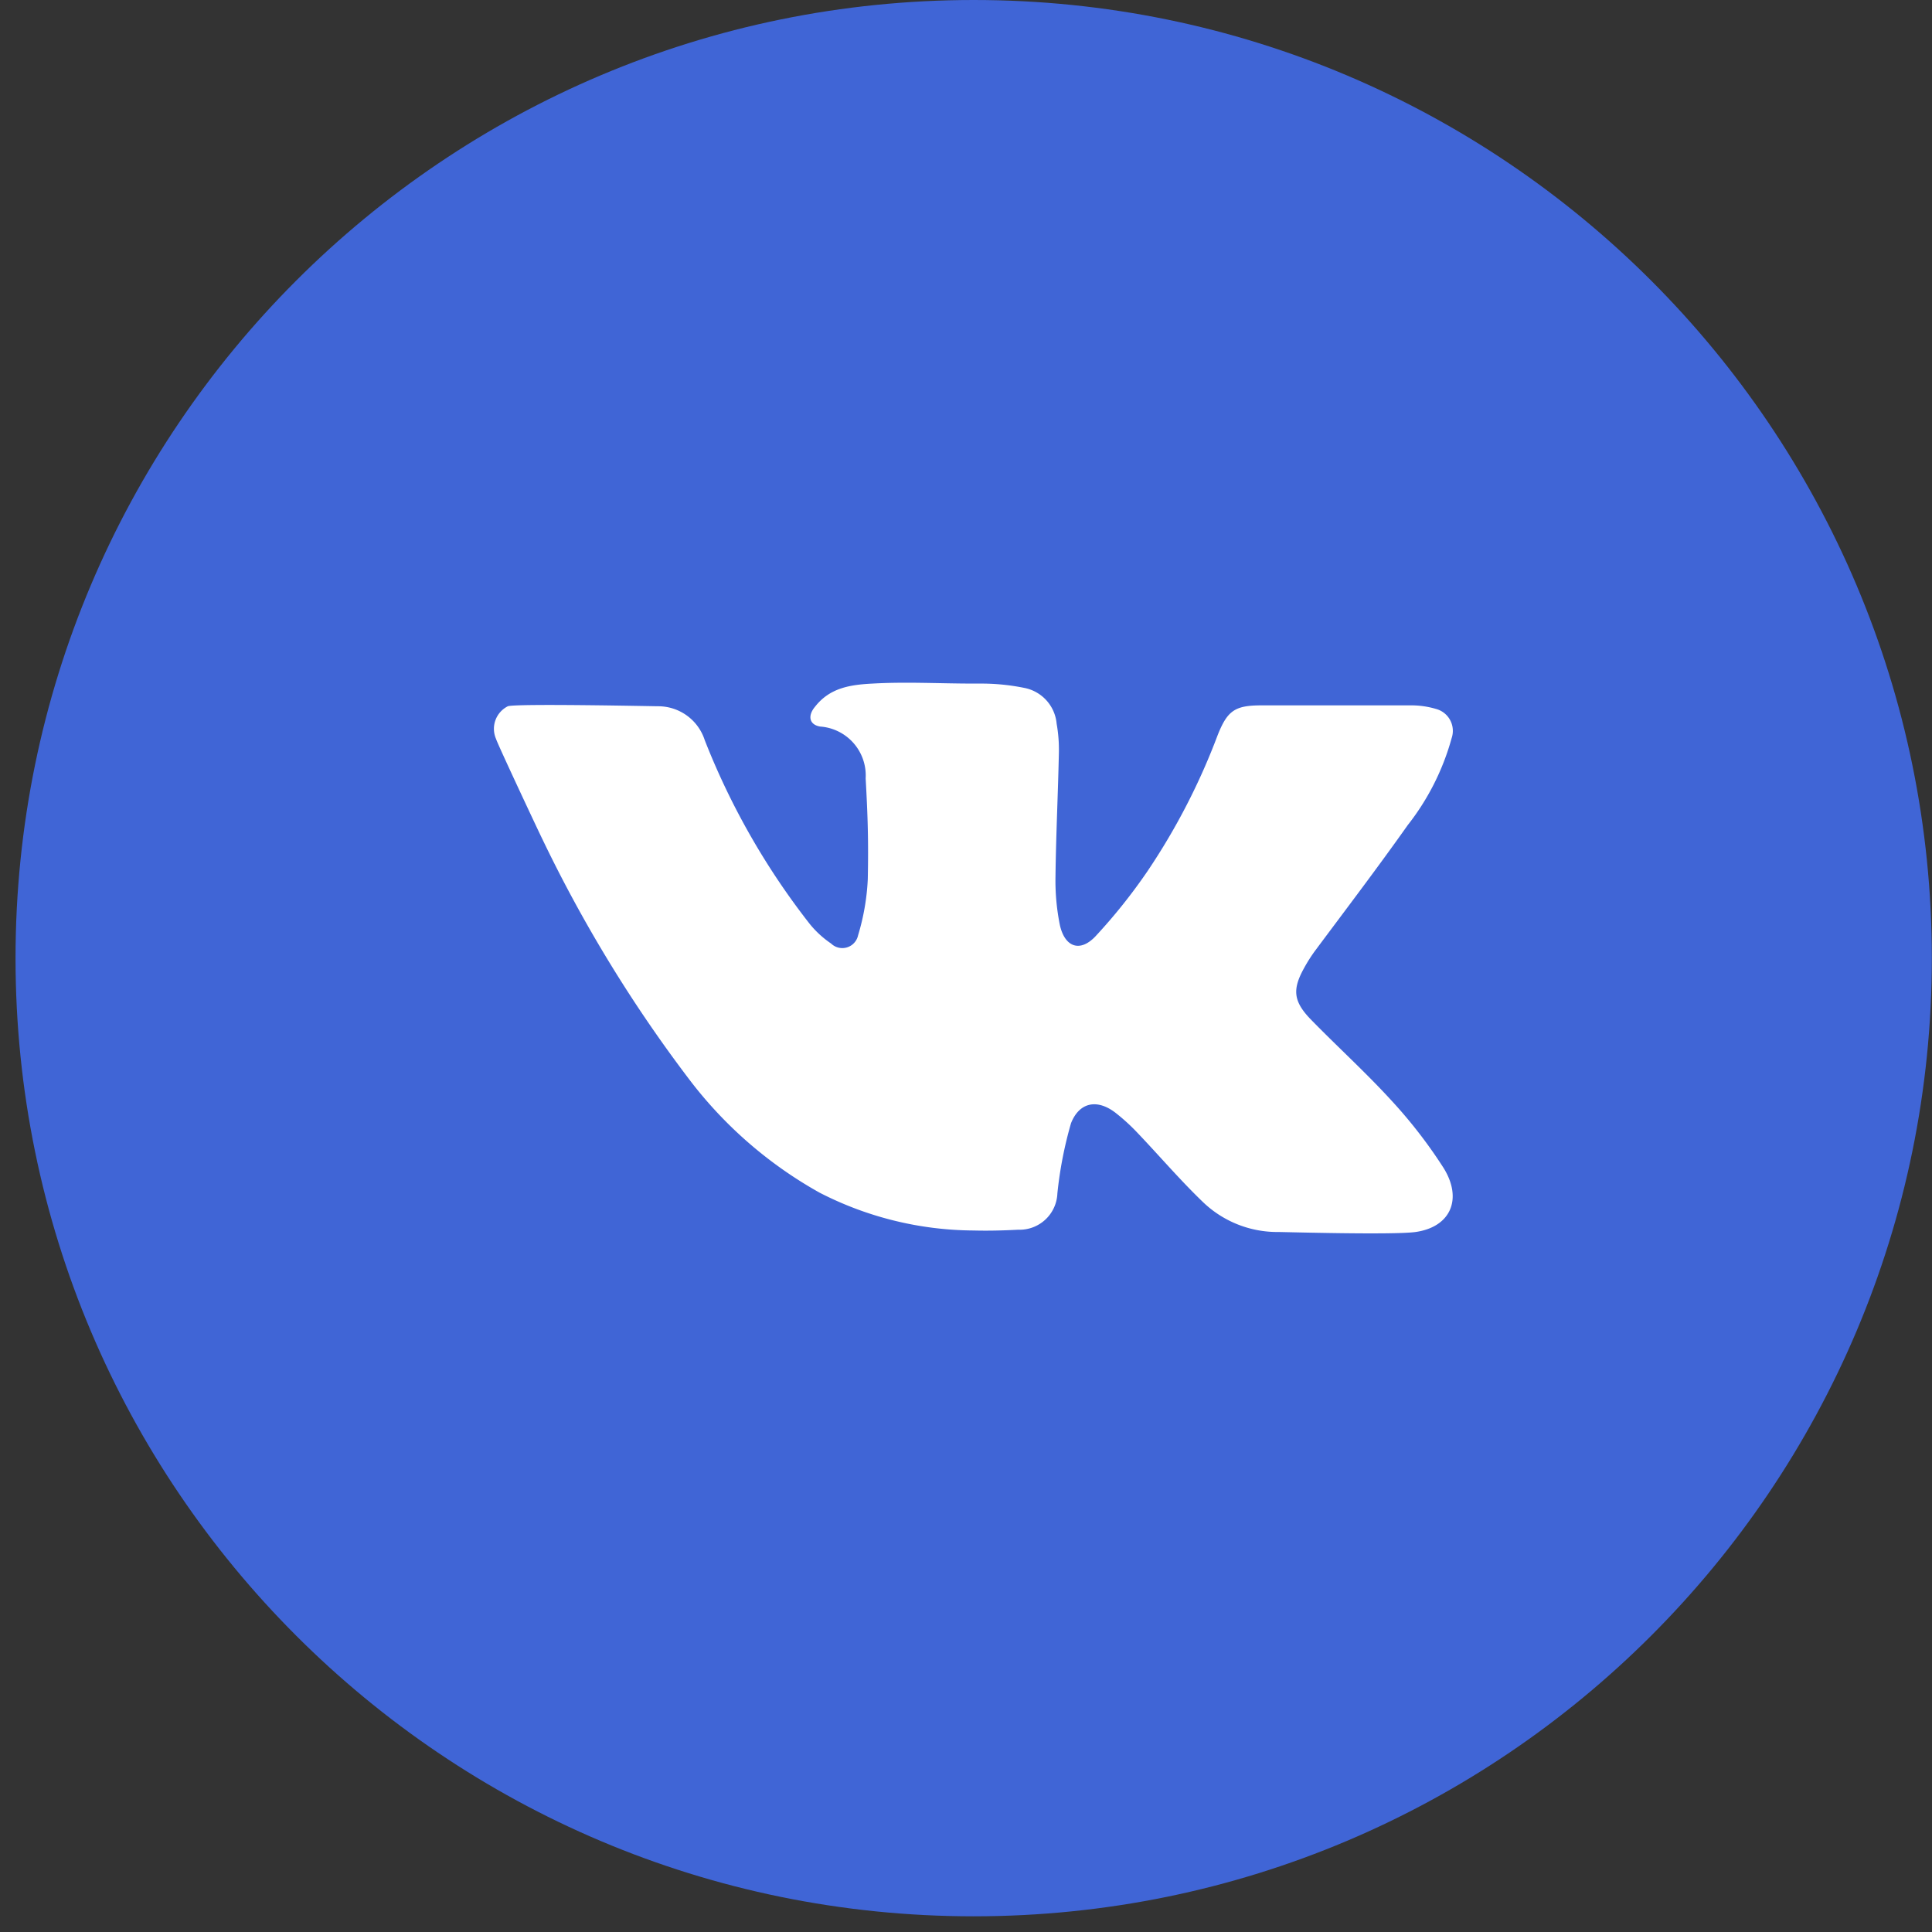 <svg width="50" height="50" viewBox="0 0 50 50" fill="none" xmlns="http://www.w3.org/2000/svg"><rect x="0" y="0" width="50" height="50" fill="#333333" stroke="none"/><g clip-path="url(#a)"><path d="M25.199 49.594c13.695 0 24.797-11.102 24.797-24.797S38.894 0 25.199 0 .402 11.102.402 24.797s11.102 24.797 24.797 24.797z" fill="#4065D6"/><path d="M36.635 31.884c-.581.081-3.403 0-3.55 0a2.777 2.777 0 0 1-1.958-.78c-.597-.574-1.135-1.207-1.706-1.804a5.12 5.12 0 0 0-.558-.506c-.467-.356-.927-.274-1.145.274-.172.594-.29 1.202-.353 1.817a.979.979 0 0 1-1.014.94c-.386.02-.77.03-1.152.02a8.81 8.81 0 0 1-3.99-.98 10.914 10.914 0 0 1-3.41-2.981 36.07 36.07 0 0 1-3.778-6.2c-.056-.11-1.155-2.45-1.182-2.558a.652.652 0 0 1 .304-.848c.196-.075 3.82 0 3.88 0a1.266 1.266 0 0 1 1.216.878 18.929 18.929 0 0 0 2.718 4.757c.158.195.344.365.552.506a.417.417 0 0 0 .698-.213c.143-.471.228-.959.251-1.451.02-.98 0-1.632-.055-2.61a1.269 1.269 0 0 0-1.178-1.342c-.287-.049-.327-.284-.128-.518.382-.486.91-.565 1.485-.594.868-.05 1.739 0 2.61 0h.19a5.59 5.59 0 0 1 1.138.114 1.038 1.038 0 0 1 .826.927c.044.246.063.496.058.747-.023 1.067-.075 2.134-.088 3.204a5.8 5.8 0 0 0 .114 1.26c.128.567.516.71.914.296a14.38 14.38 0 0 0 1.36-1.703 16.993 16.993 0 0 0 1.808-3.508c.251-.633.444-.773 1.126-.773h3.847c.23-.004.458.027.678.092a.587.587 0 0 1 .405.757 6.378 6.378 0 0 1-1.136 2.25c-.783 1.107-1.605 2.187-2.407 3.264-.102.14-.195.288-.278.44-.3.542-.277.848.157 1.305.698.718 1.445 1.393 2.117 2.13.496.538.944 1.118 1.338 1.733.496.796.192 1.527-.724 1.658z" fill="#fff"/></g><defs><clipPath id="a"><path fill="#fff" transform="translate(.402)" d="M0 0h49.594v49.594H0z"/></clipPath></defs></svg>